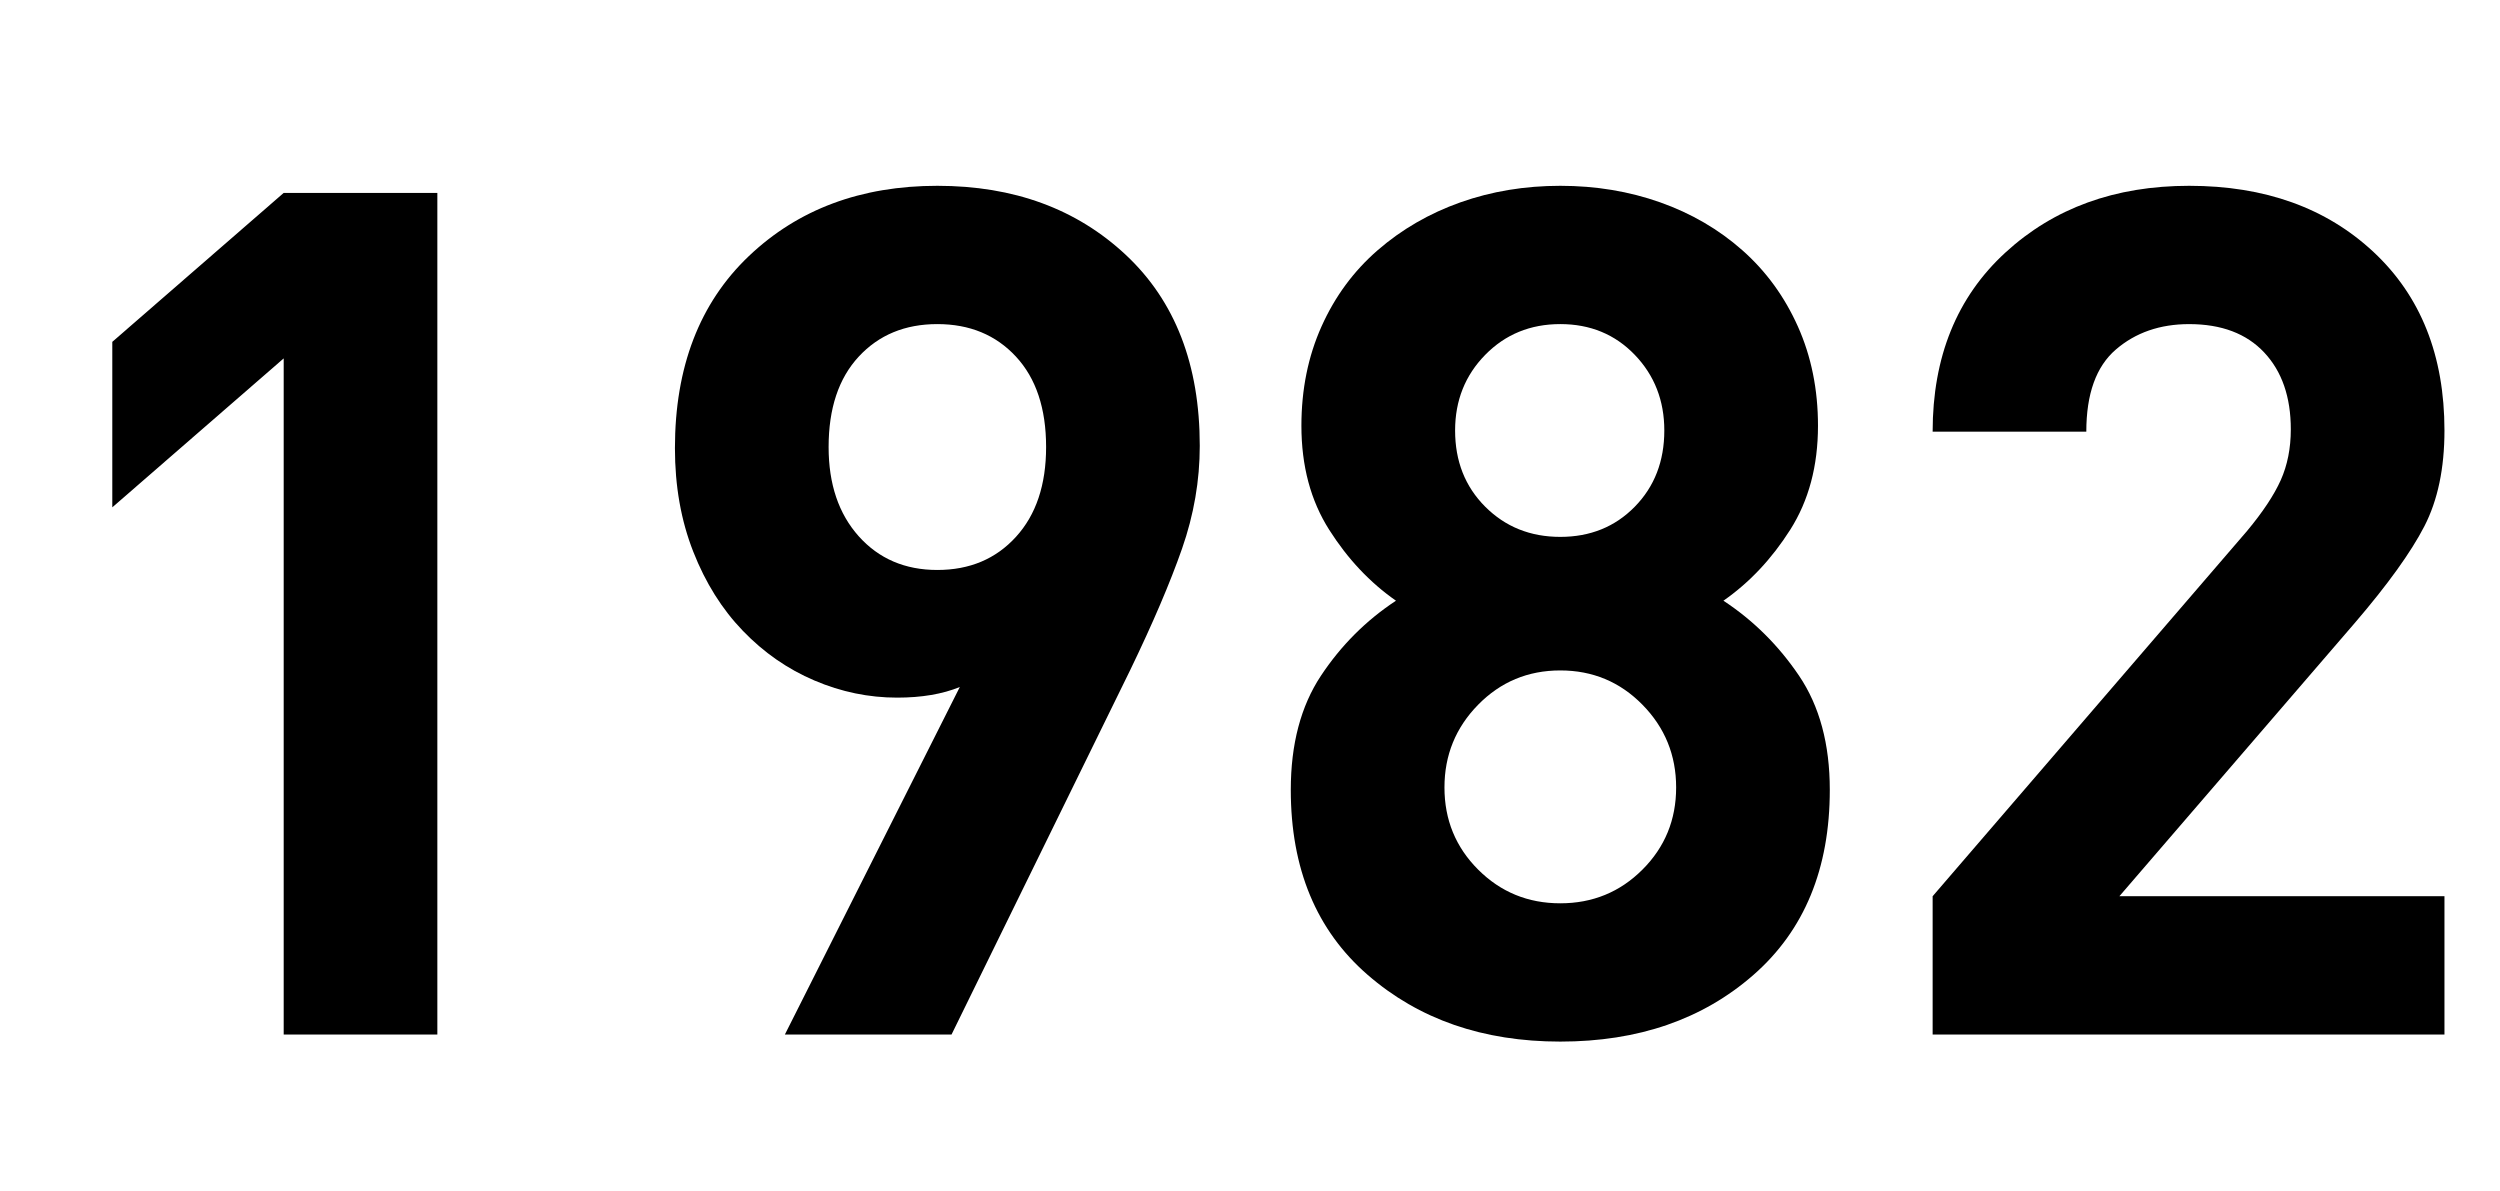 <?xml version="1.0" encoding="utf-8"?>
<!-- Generator: Adobe Illustrator 15.1.0, SVG Export Plug-In  -->
<!DOCTYPE svg PUBLIC "-//W3C//DTD SVG 1.1//EN" "http://www.w3.org/Graphics/SVG/1.1/DTD/svg11.dtd">
<svg version="1.1"
	 xmlns="http://www.w3.org/2000/svg" xmlns:xlink="http://www.w3.org/1999/xlink" xmlns:a="http://ns.adobe.com/AdobeSVGViewerExtensions/3.0/"
	 x="0px" y="0px" width="149px" height="71px" viewBox="-6.693 -11.074 149 71" enable-background="new -6.693 -11.074 149 71"
	 xml:space="preserve">
<defs>
</defs>
<path d="M19.373,50.583h-9.158V10.286L0,19.163V9.3l10.215-8.877h9.158V50.583z"/>
<path d="M64.813,15.499c0,2.067-0.352,4.11-1.057,6.129c-0.705,2.021-1.738,4.438-3.1,7.257L50.019,50.583h-9.933l10.426-20.712
	c-1.034,0.423-2.279,0.634-3.734,0.634c-1.69,0-3.335-0.34-4.932-1.021c-1.597-0.68-3.018-1.667-4.262-2.959
	c-1.245-1.291-2.231-2.864-2.959-4.72c-0.729-1.855-1.092-3.91-1.092-6.165c0-4.837,1.467-8.653,4.403-11.448
	C40.872,1.398,44.617,0,49.174,0c4.555,0,8.301,1.374,11.236,4.122C63.345,6.869,64.813,10.662,64.813,15.499z M55.655,15.569
	c0-2.3-0.599-4.097-1.797-5.389c-1.197-1.292-2.76-1.938-4.685-1.938c-1.927,0-3.487,0.646-4.685,1.938
	c-1.198,1.292-1.796,3.089-1.796,5.389c0,2.208,0.599,3.98,1.796,5.319c1.198,1.338,2.758,2.008,4.685,2.008
	c1.925,0,3.487-0.657,4.685-1.973C55.056,19.609,55.655,17.824,55.655,15.569z"/>
<path d="M102.363,36c0,4.697-1.515,8.373-4.544,11.025c-3.029,2.654-6.869,3.98-11.519,3.98c-4.604,0-8.431-1.326-11.483-3.98
	c-3.054-2.653-4.579-6.328-4.579-11.025c0-2.723,0.599-4.99,1.796-6.798c1.198-1.807,2.688-3.299,4.473-4.474
	c-1.55-1.08-2.877-2.489-3.98-4.227c-1.104-1.737-1.656-3.804-1.656-6.199c0-2.16,0.398-4.133,1.198-5.918
	c0.798-1.784,1.913-3.299,3.346-4.544c1.433-1.244,3.076-2.195,4.932-2.854C82.202,0.329,84.188,0,86.301,0s4.097,0.329,5.953,0.986
	c1.854,0.658,3.487,1.609,4.896,2.854c1.409,1.245,2.512,2.76,3.311,4.544c0.798,1.785,1.198,3.758,1.198,5.918
	c0,2.395-0.552,4.462-1.656,6.199c-1.104,1.738-2.43,3.147-3.98,4.227c1.785,1.174,3.287,2.667,4.509,4.474
	C101.752,31.01,102.363,33.277,102.363,36z M93.205,35.859c0-1.926-0.669-3.569-2.008-4.932c-1.339-1.362-2.971-2.043-4.896-2.043
	c-1.927,0-3.558,0.681-4.896,2.043c-1.338,1.363-2.008,3.006-2.008,4.932c0,1.926,0.669,3.558,2.008,4.896
	c1.339,1.338,2.97,2.008,4.896,2.008c1.925,0,3.558-0.669,4.896-2.008C92.536,39.417,93.205,37.786,93.205,35.859z M92.5,14.583
	c0-1.784-0.587-3.287-1.761-4.509c-1.175-1.221-2.654-1.832-4.438-1.832c-1.786,0-3.276,0.611-4.474,1.832
	c-1.198,1.222-1.796,2.725-1.796,4.509c0,1.832,0.599,3.347,1.796,4.544c1.198,1.198,2.688,1.797,4.474,1.797
	c1.784,0,3.264-0.599,4.438-1.797C91.913,17.93,92.5,16.415,92.5,14.583z"/>
<path d="M138.997,50.583h-30.505v-8.242l18.74-21.77c0.938-1.127,1.608-2.137,2.008-3.029c0.398-0.892,0.599-1.902,0.599-3.029
	c0-1.925-0.528-3.452-1.585-4.579c-1.057-1.127-2.549-1.691-4.474-1.691c-1.738,0-3.195,0.505-4.368,1.515
	c-1.175,1.01-1.761,2.642-1.761,4.896h-9.159c0-4.461,1.444-8.019,4.333-10.673C115.713,1.328,119.365,0,123.78,0
	c4.509,0,8.172,1.315,10.99,3.945c2.817,2.631,4.227,6.177,4.227,10.638c0,2.255-0.399,4.157-1.197,5.707
	c-0.799,1.55-2.184,3.476-4.157,5.776l-14.02,16.274h19.374V50.583z"/>
</svg>
